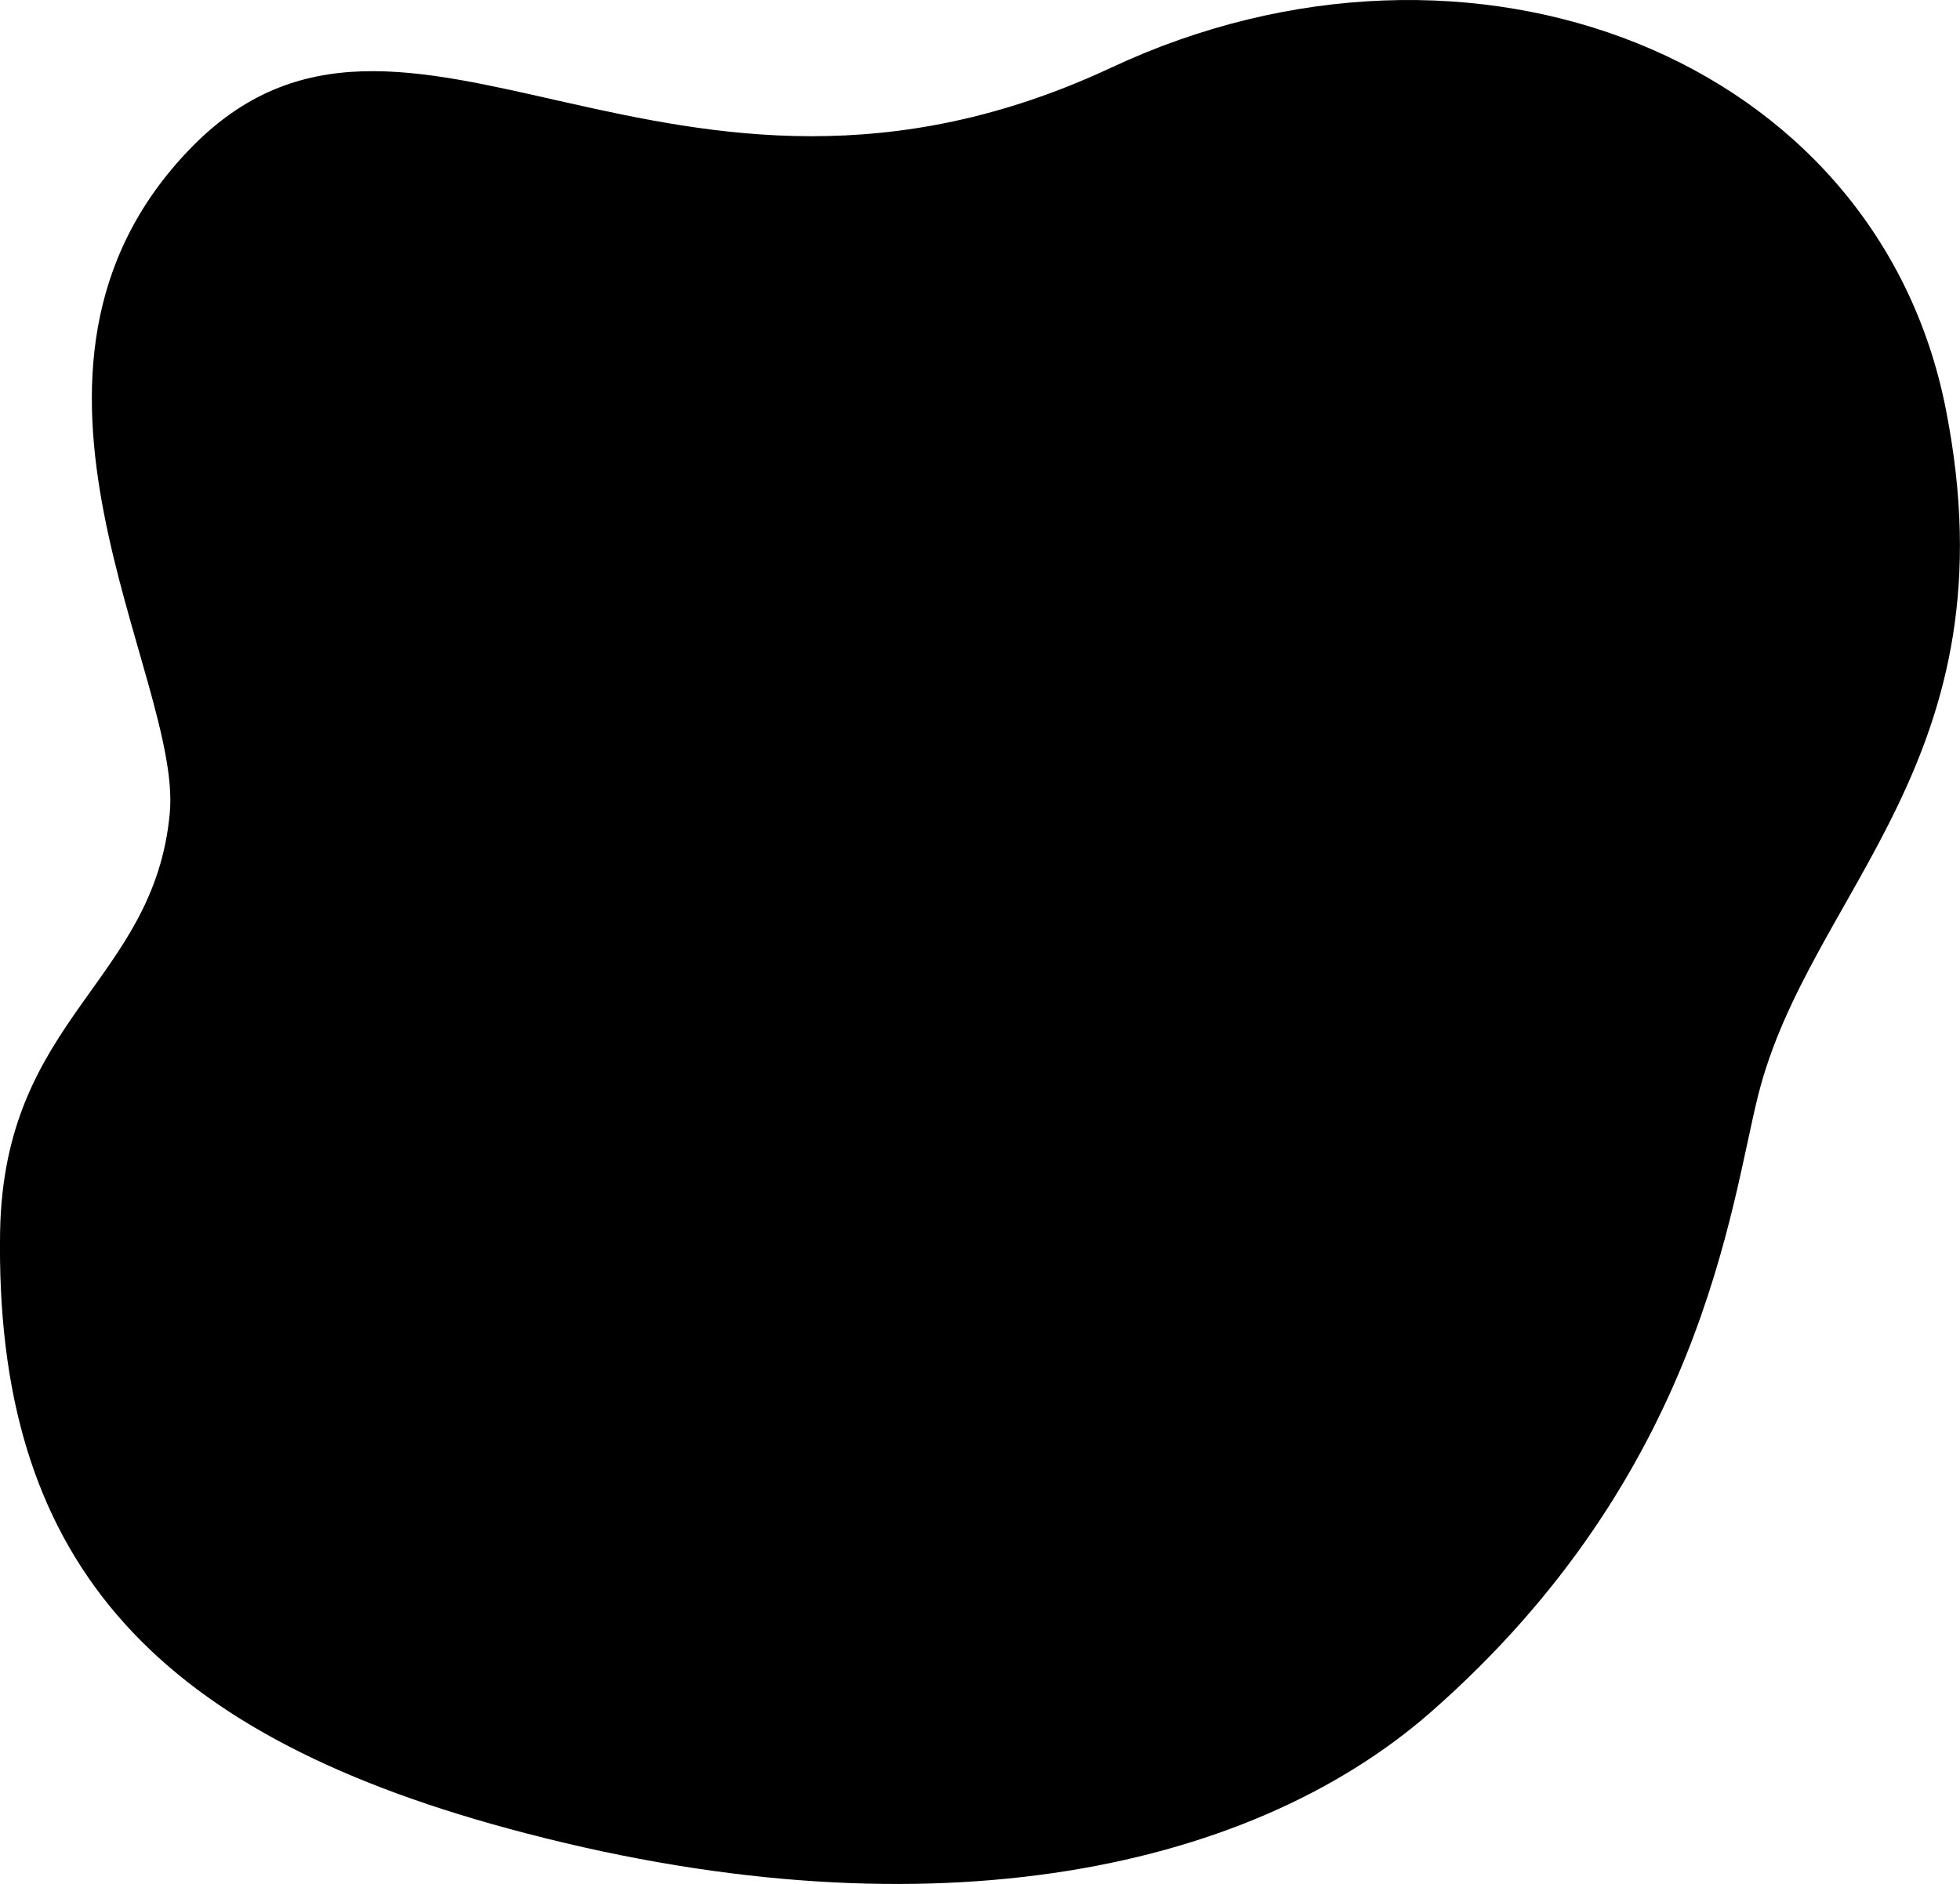 <svg xmlns="http://www.w3.org/2000/svg" viewBox="0 0 194.98 187.41"><title></title><g id="Layer_2" data-name="Layer 2"><g id="Layer_1-2" data-name="Layer 1"><path d="M16.89,80.89c1.26-13.6-19.39-43.9,2-66.07s47.68,12.48,91.67-8.1c35.78-16.74,76.08-1,83,33.93S180,88.53,174.89,109c-2.76,11-5.54,37.59-32.5,61.27-18.56,16.29-51.22,22.65-91.76,11.65-36-9.74-51.15-27.25-50.62-59.4C.39,101.19,15.33,97.75,16.89,80.89Z" style="fill:#000000"/></g></g></svg>